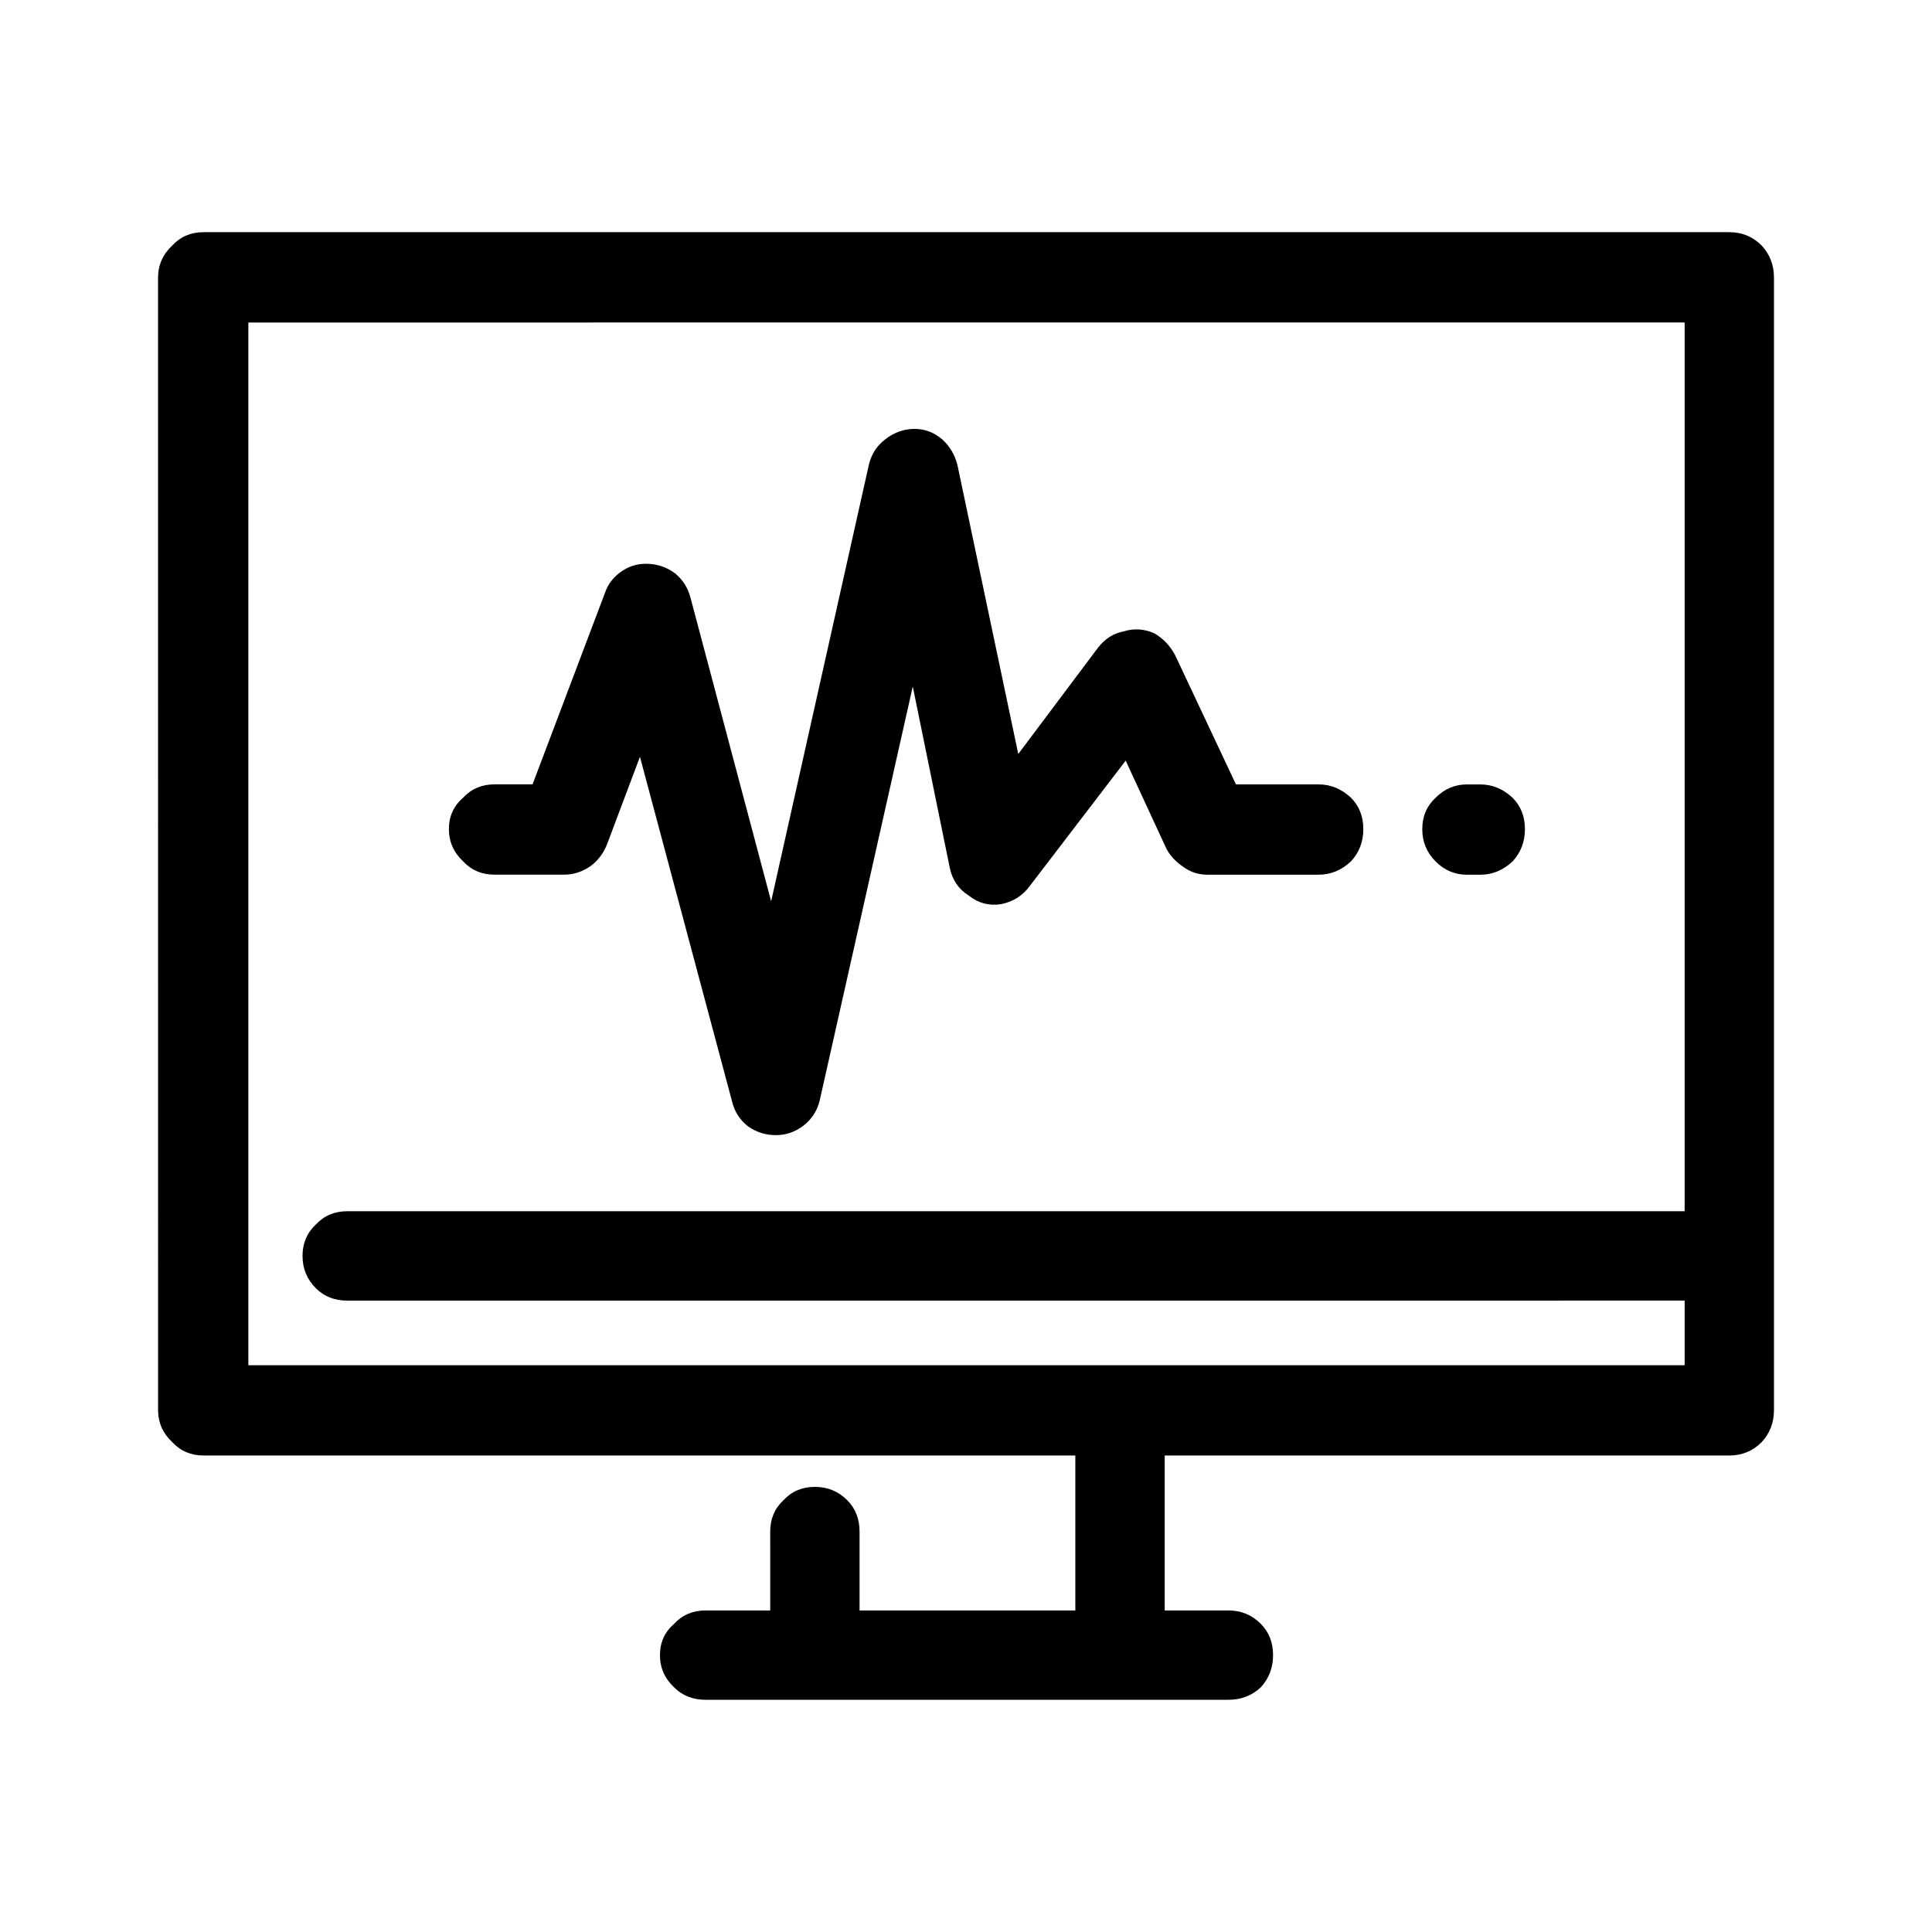 <?xml version="1.0" encoding="UTF-8"?>
<!-- Uploaded to: SVG Repo, www.svgrepo.com, Generator: SVG Repo Mixer Tools -->
<svg fill="#000000" width="800px" height="800px" version="1.1" viewBox="144 144 512 512" xmlns="http://www.w3.org/2000/svg">
 <path d="m536.28 351.88c3.188 0 6.047 1.18 8.566 3.531 2.18 2.184 3.273 4.949 3.273 8.316 0 3.356-1.094 6.211-3.273 8.562-2.519 2.352-5.379 3.523-8.566 3.523h-3.527c-3.188 0-5.965-1.172-8.309-3.523-2.352-2.352-3.527-5.207-3.527-8.562 0-3.367 1.176-6.129 3.527-8.316 2.348-2.352 5.121-3.531 8.309-3.531zm-308.58 133.51c-2.352-2.352-3.527-5.207-3.527-8.562s1.176-6.129 3.527-8.316c2.184-2.352 4.953-3.523 8.316-3.523h354.43v-235.53l-380.63 0.004v276.34h380.63v-17.133l-354.43 0.004c-3.359 0-6.129-1.094-8.312-3.277zm-41.816-267.77c0-3.367 1.258-6.219 3.777-8.57 2.18-2.352 4.953-3.523 8.309-3.523h404.31c3.359 0 6.215 1.172 8.566 3.523 2.184 2.352 3.277 5.203 3.277 8.57v300.01c0 3.367-1.094 6.219-3.277 8.57-2.352 2.352-5.203 3.523-8.566 3.523h-149.62v41.062h16.875c3.359 0 6.215 1.172 8.566 3.523 2.18 2.184 3.273 4.961 3.273 8.316-0.004 3.352-1.094 6.207-3.273 8.559-2.352 2.184-5.207 3.277-8.566 3.277h-138.55c-3.359 0-6.129-1.094-8.316-3.277-2.519-2.352-3.777-5.207-3.777-8.562 0-3.356 1.258-6.129 3.777-8.316 2.184-2.352 4.953-3.523 8.316-3.523h17.133l-0.004-20.906c0-3.356 1.172-6.129 3.523-8.316 2.184-2.352 4.953-3.523 8.316-3.523 3.359 0 6.215 1.172 8.566 3.523 2.18 2.184 3.273 4.961 3.273 8.316v20.91h57.184v-41.062h-231c-3.356 0-6.129-1.172-8.309-3.523-2.519-2.352-3.777-5.207-3.777-8.57zm123.18 77.578c2.012-1.34 4.363-1.93 7.051-1.762 2.519 0.168 4.789 1.012 6.805 2.519 2.012 1.684 3.356 3.777 4.031 6.297l21.41 80.609 25.941-115.88c0.676-2.688 2.102-4.871 4.285-6.543 2.352-1.852 4.957-2.777 7.809-2.777 2.688 0 5.121 0.926 7.305 2.773 2.012 1.84 3.356 4.113 4.031 6.801l16.121 76.574 21.164-28.211c1.844-2.352 4.113-3.777 6.801-4.281 2.688-0.848 5.371-0.668 8.059 0.5 2.348 1.352 4.199 3.281 5.543 5.801l16.121 34.254h21.914c3.188 0 6.047 1.18 8.566 3.531 2.18 2.184 3.273 4.949 3.273 8.316 0 3.356-1.094 6.211-3.273 8.562-2.519 2.352-5.379 3.523-8.566 3.523h-29.473c-2.352 0-4.453-0.668-6.297-2.008-2.016-1.348-3.527-2.941-4.535-4.793l-10.832-23.43-25.441 33.258c-1.844 2.519-4.363 4.113-7.559 4.781-3.188 0.5-6.047-0.254-8.566-2.262-2.688-1.684-4.363-4.121-5.039-7.312l-9.82-48.109-24.688 109.82c-0.676 2.688-2.102 4.871-4.281 6.555-2.184 1.672-4.621 2.519-7.305 2.519-2.688 0-5.121-0.758-7.305-2.273-2.184-1.672-3.609-3.856-4.281-6.543l-24.438-91.445-8.816 23.43c-1.008 2.352-2.438 4.191-4.281 5.539-2.184 1.516-4.535 2.262-7.055 2.262h-18.387c-3.359 0-6.129-1.172-8.316-3.523-2.519-2.352-3.777-5.207-3.777-8.562 0-3.367 1.258-6.129 3.777-8.316 2.184-2.352 4.953-3.531 8.316-3.531h10.078l19.141-50.621c0.836-2.519 2.438-4.535 4.789-6.051z" fill-rule="evenodd"/>
</svg>